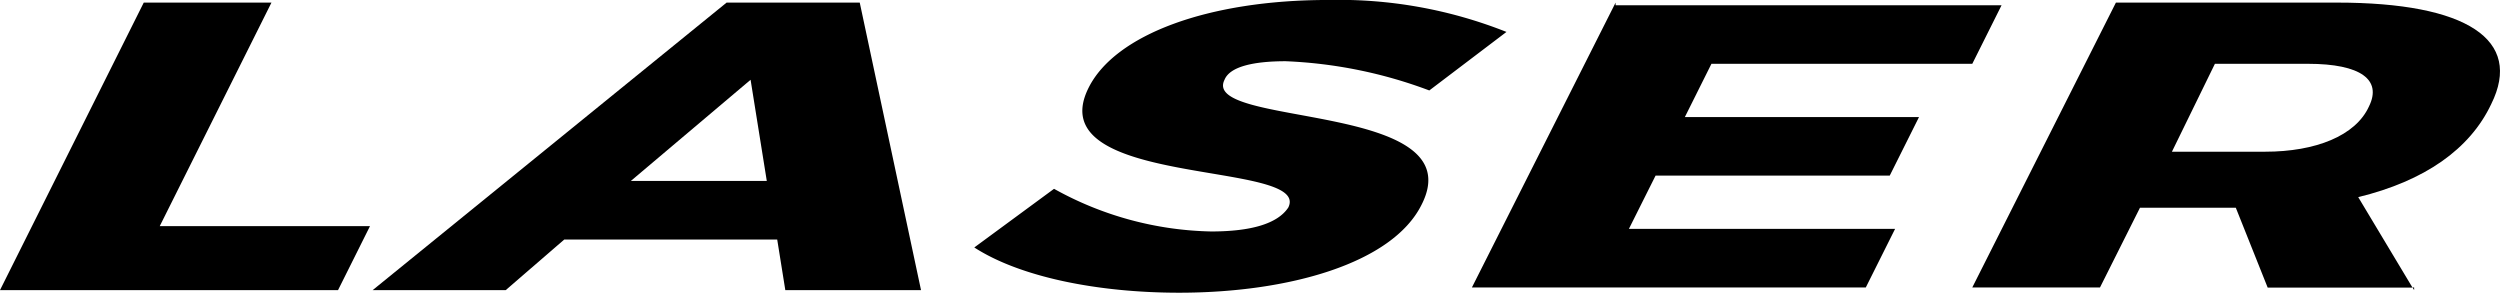 <?xml version="1.0" encoding="UTF-8"?>
<svg xmlns="http://www.w3.org/2000/svg" width="128.949" height="15.098" viewBox="0 0 128.949 15.098">
  <g id="Group_76" data-name="Group 76" transform="translate(0 0)">
    <path id="Path_83" data-name="Path 83" d="M53.255,5.7,45.84,20.53H63.276l1.648-3.3H54.079L59.842,5.7Z" transform="translate(-45.84 -5.566)"></path>
    <path id="Path_84" data-name="Path 84" d="M116.923,5.7h-6.867L91.8,20.53h6.863l3.02-2.61h10.983l.418,2.61h7Zm-11.807,9.2,6.177-5.219.836,5.219Z" transform="translate(-72.578 -5.566)"></path>
    <path id="Path_85" data-name="Path 85" d="M189.467,10.047l3.982-3.02a23.441,23.441,0,0,0-9.2-1.648c-6.177,0-10.983,1.782-12.354,4.529-2.61,5.215,11.531,3.705,10.3,6.177-.552.836-1.924,1.234-3.982,1.234a17.33,17.33,0,0,1-8.1-2.2L166,18.144c2.334,1.51,6.315,2.334,10.573,2.334,5.629,0,10.983-1.51,12.492-4.529,2.744-5.353-11.4-3.982-10.159-6.453.276-.686,1.51-.958,3.158-.958a23.763,23.763,0,0,1,7.411,1.51" transform="translate(-115.746 -5.38)"></path>
    <path id="Path_86" data-name="Path 86" d="M234.781,5.7,227.37,20.392h20.317l1.51-3.02h-13.73l1.376-2.748h12.078l1.51-3.02H238.353l1.372-2.748h13.454l1.51-3.02H234.781Z" transform="translate(-151.449 -5.566)"></path>
    <g id="Group_48" data-name="Group 48" transform="translate(101.73 0.134)">
      <path id="Path_87" data-name="Path 87" d="M307.888,5.7h-11.4L289.08,20.392h6.587l2.062-4.111h4.943l1.644,4.12h7.47l-2.8-4.667c3.429-.836,5.763-2.472,6.863-4.805C317.486,7.624,314.613,5.7,307.888,5.7Zm1.652,5.357c-.686,1.51-2.748,2.334-5.353,2.334h-4.81l2.217-4.534H306.4C309.121,8.858,310.221,9.682,309.54,11.057Z" transform="translate(-289.08 -5.7)"></path>
      <path id="Path_88" data-name="Path 88" d="M343.454,40.83h-.084l.084.138Z" transform="translate(-320.664 -26.138)"></path>
    </g>
  </g>
</svg>
